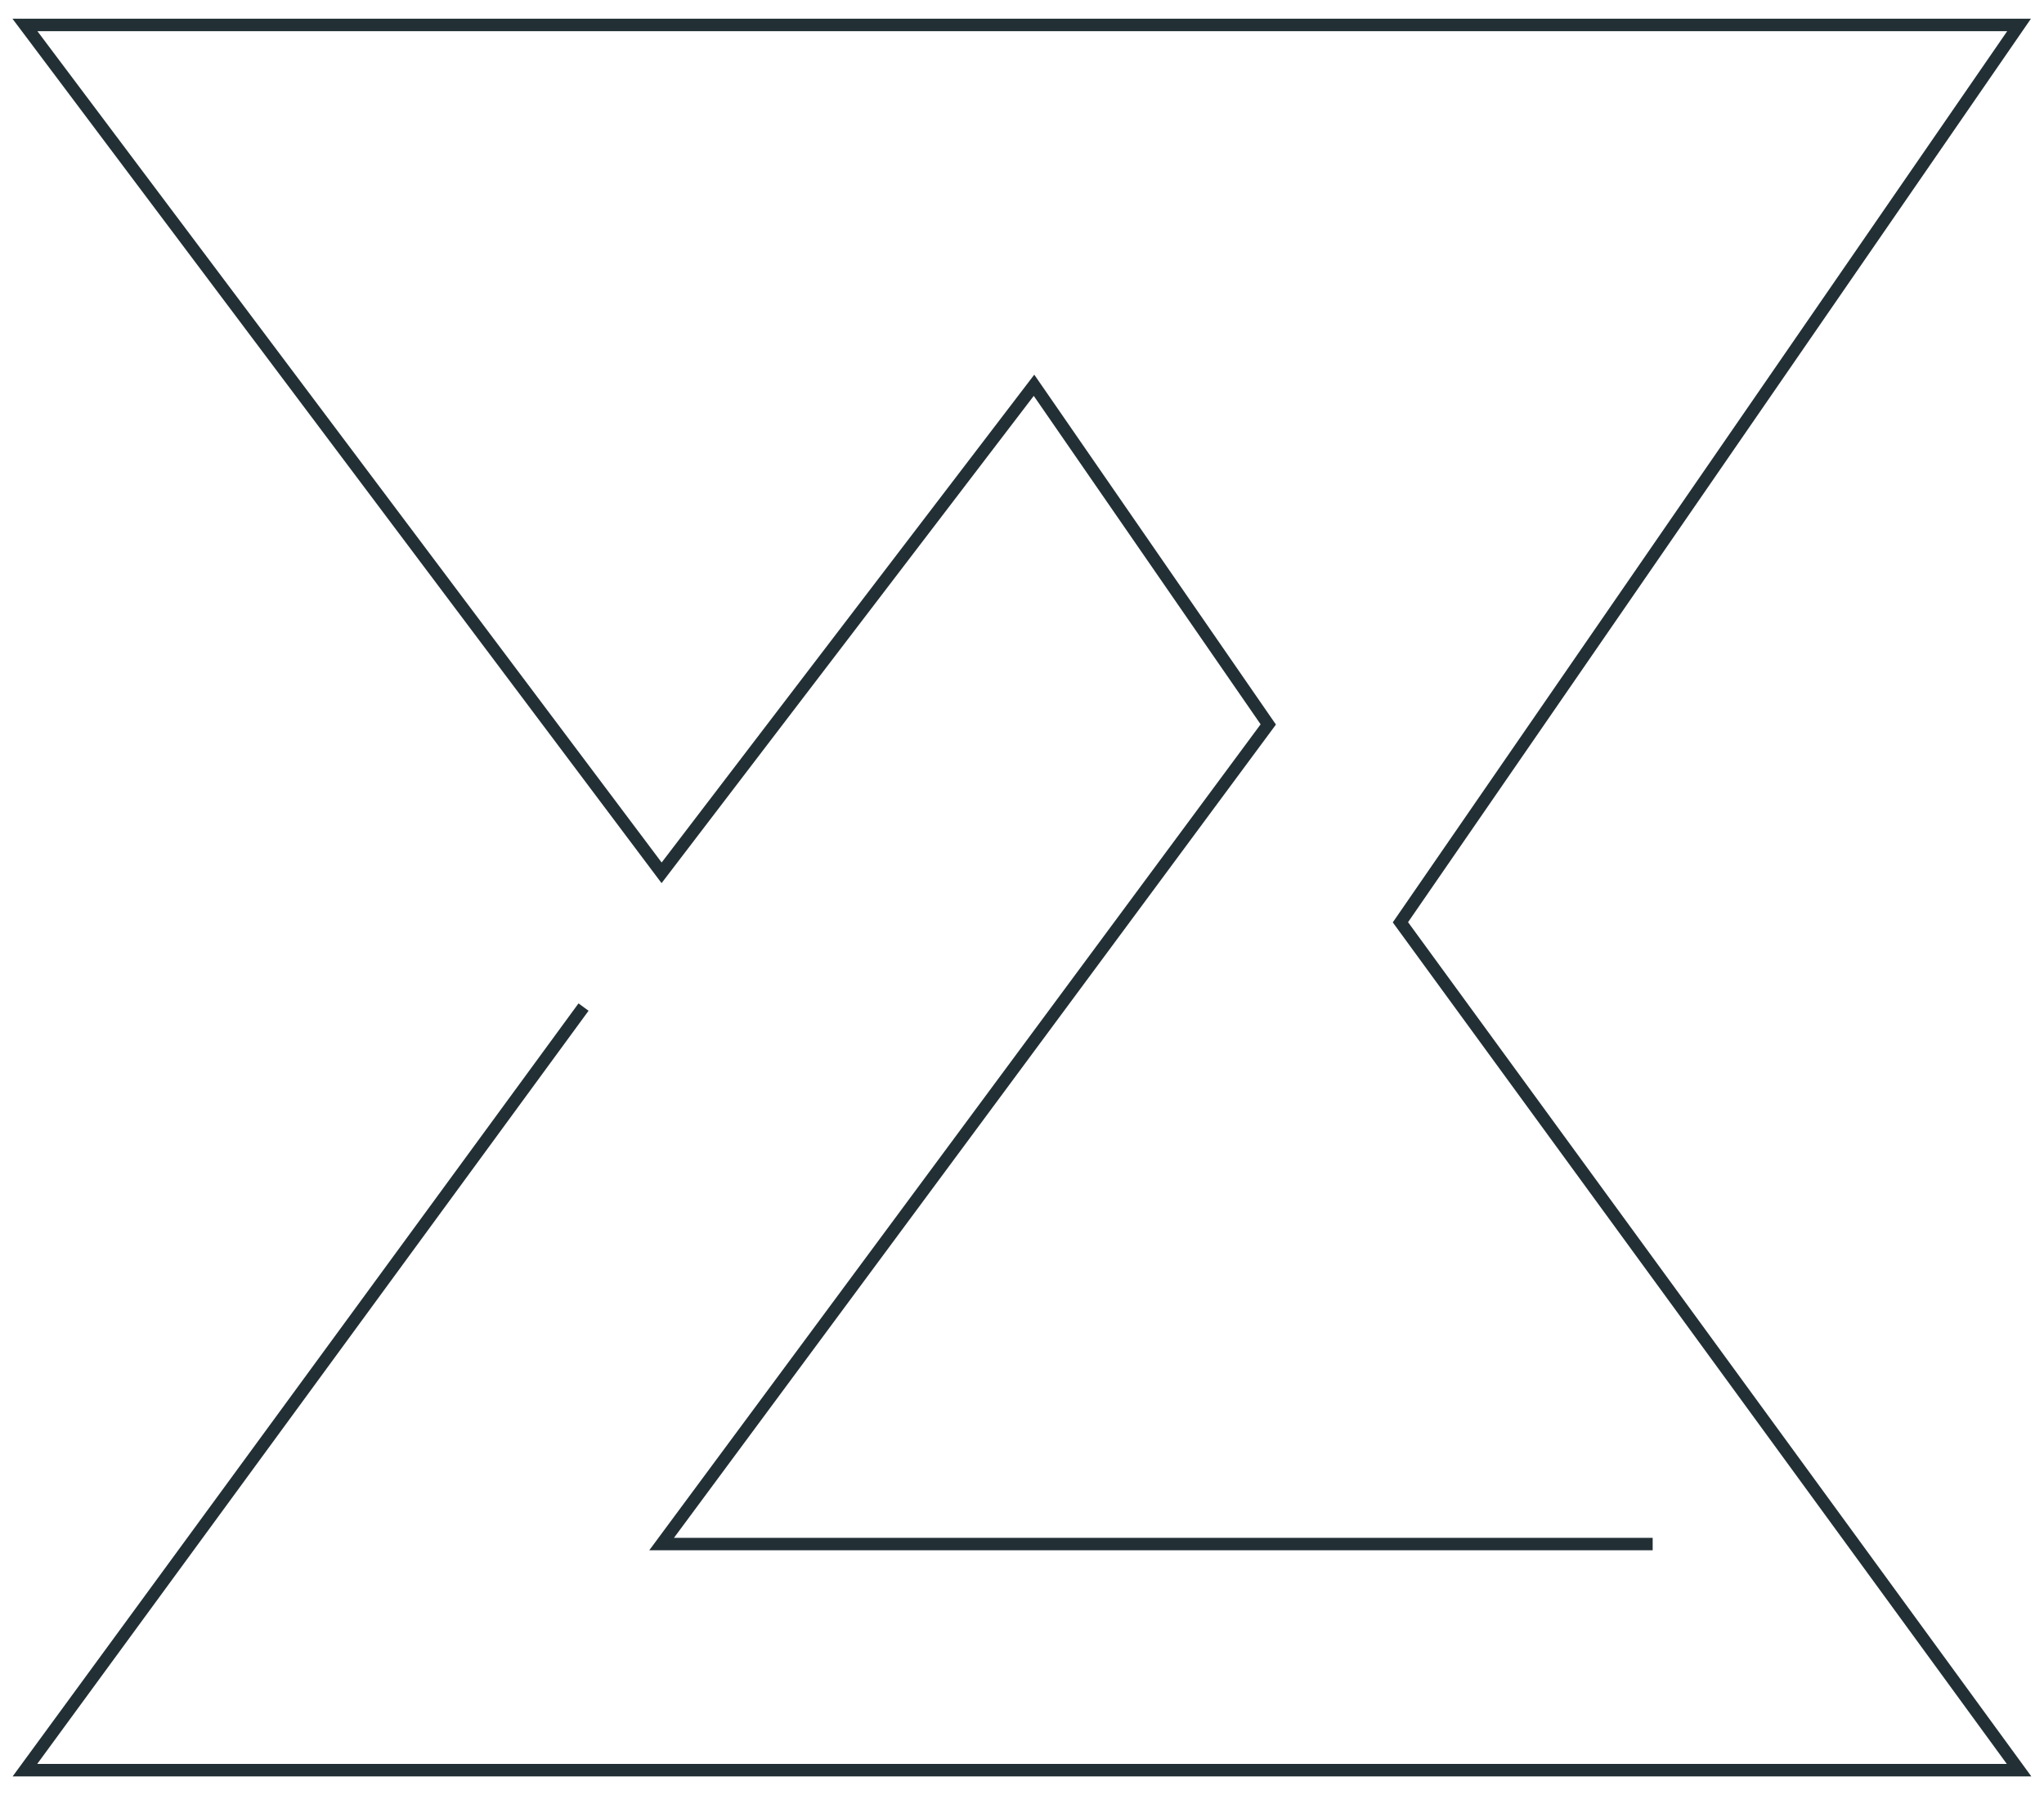 <svg width="82" height="72" viewBox="0 0 82 72" fill="none" xmlns="http://www.w3.org/2000/svg">
<path d="M23.41 40.393L1 71H81L56.181 36.992L81 1H1L26.542 35.008L41.482 15.453L50.88 29.057L26.542 61.931H66.301" stroke="#223035" stroke-width="0.5"/>
</svg>

